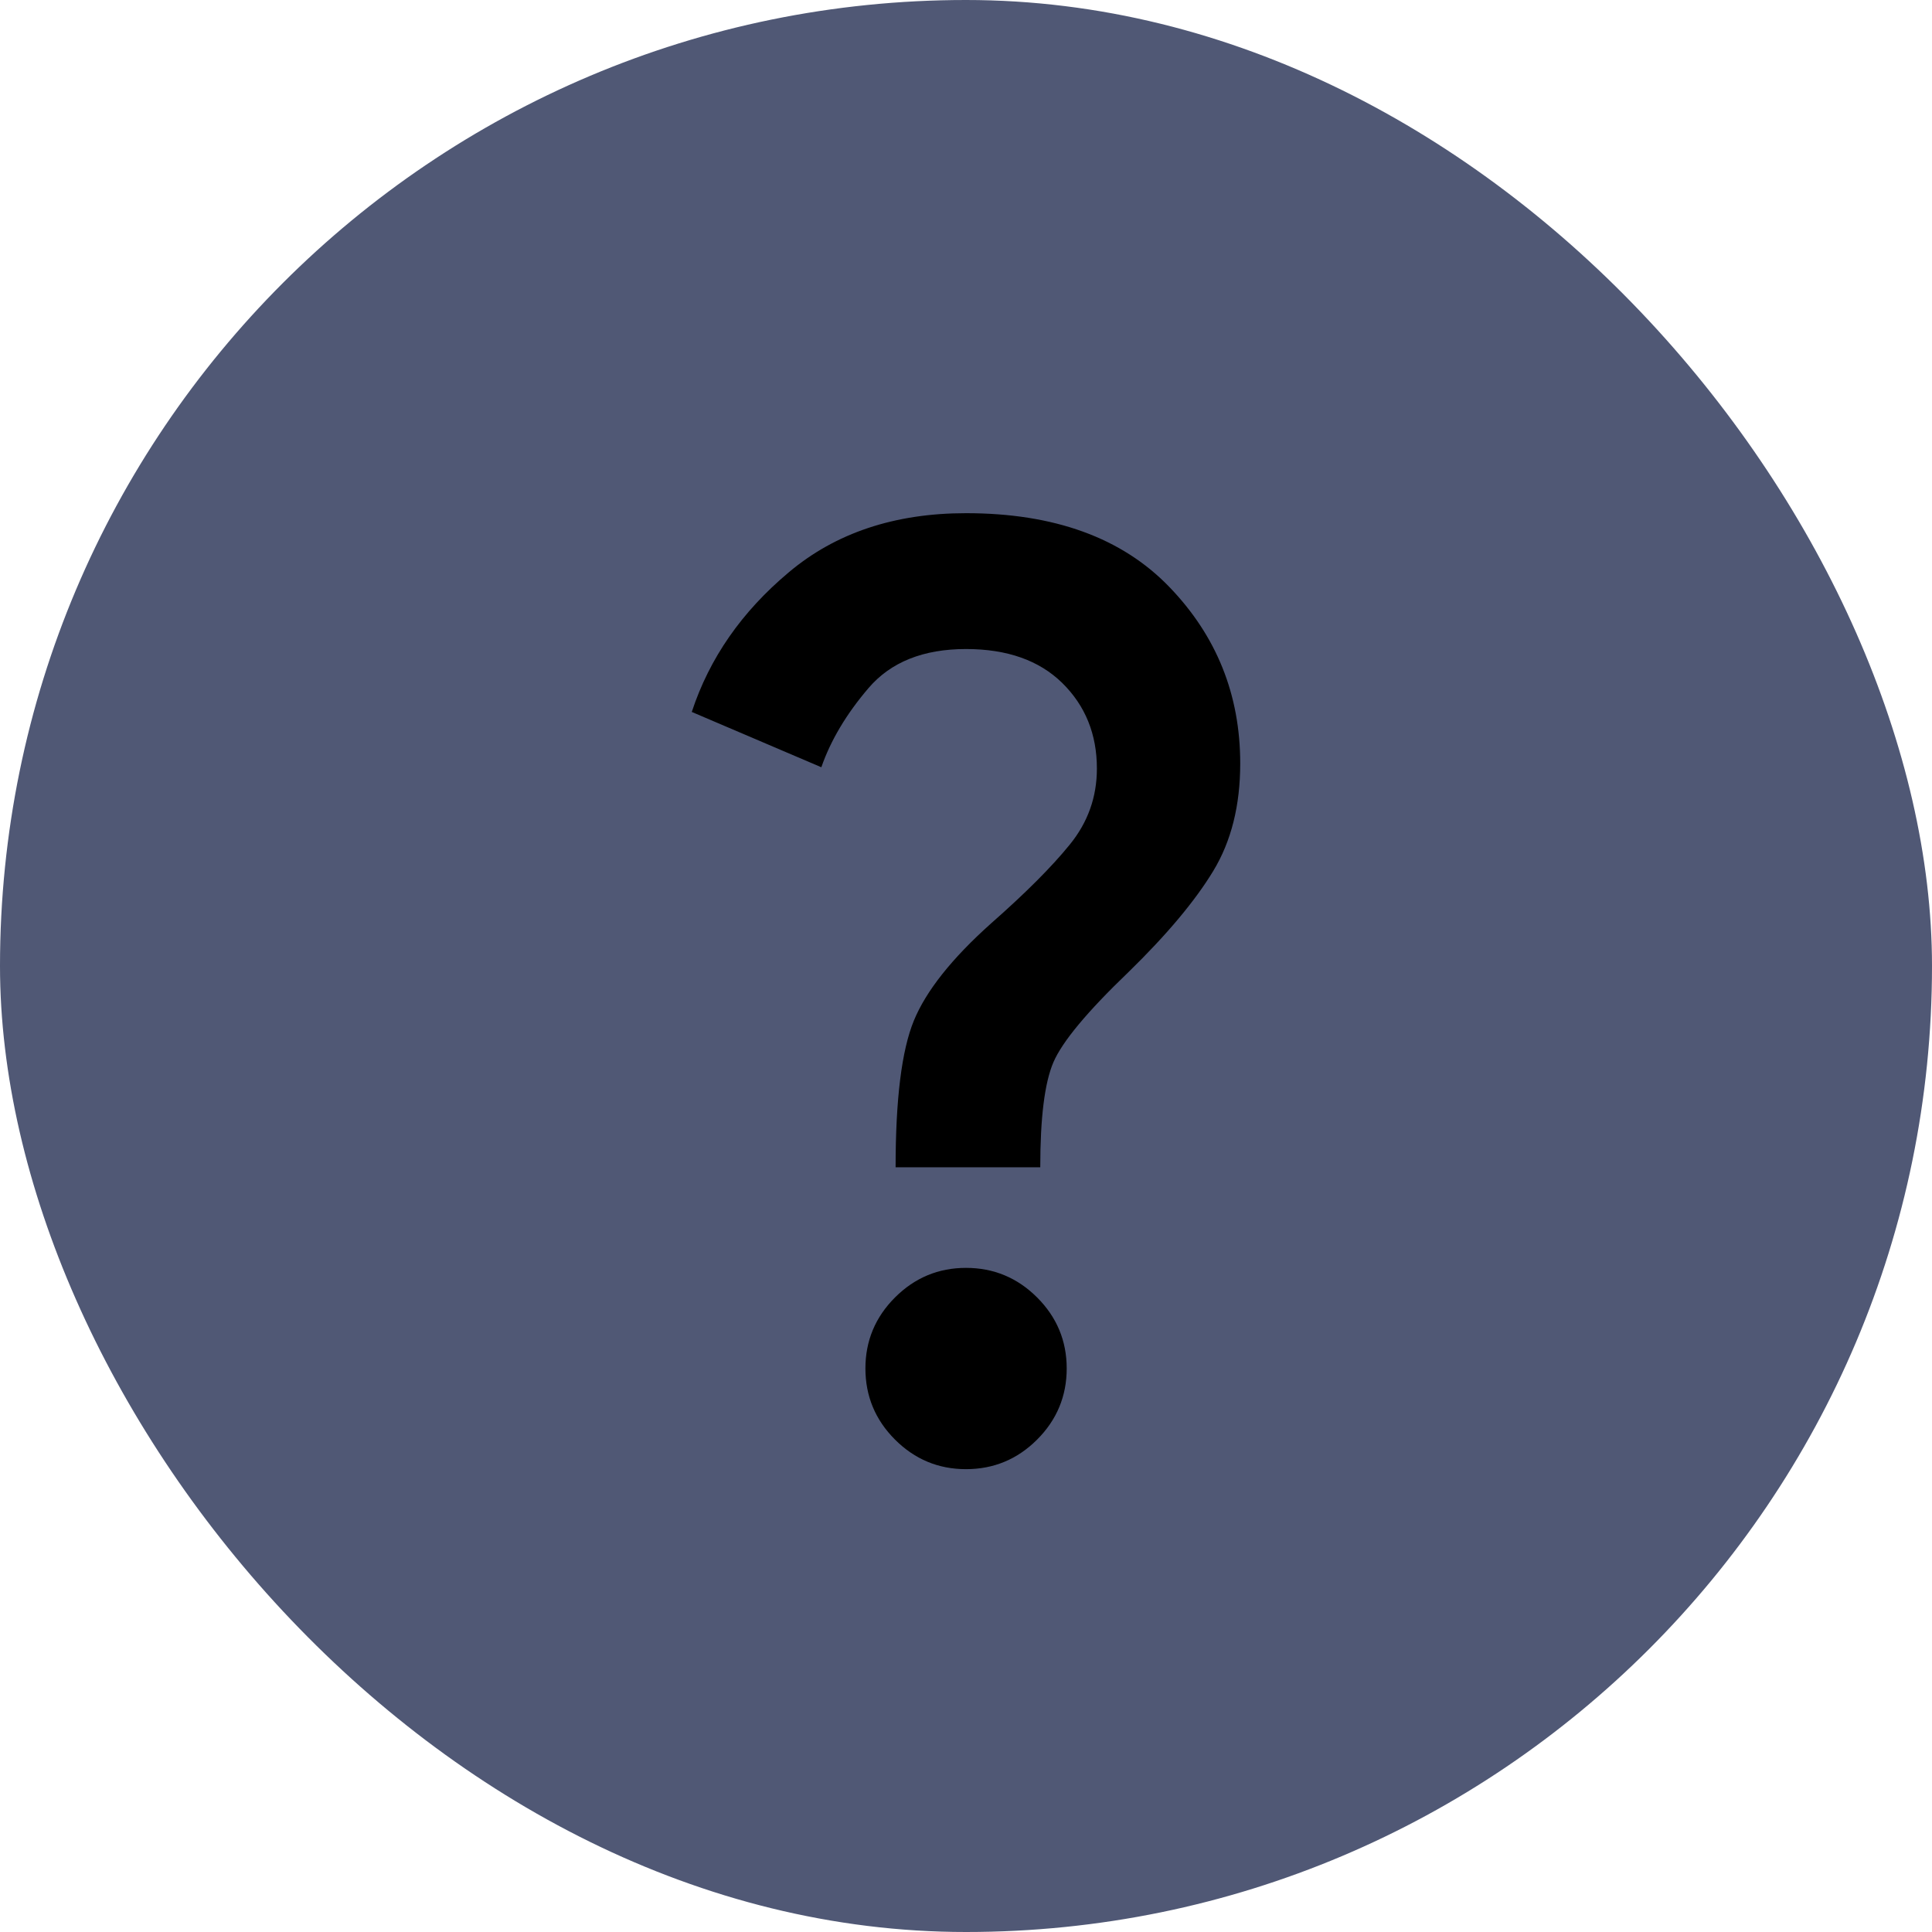 <svg width="16" height="16" viewBox="0 0 16 16" fill="none" xmlns="http://www.w3.org/2000/svg">
<rect width="16" height="16" rx="8" fill="#505875"/>
<path d="M7.417 9.667C7.417 9.104 7.467 8.7 7.568 8.453C7.669 8.207 7.882 7.938 8.209 7.646C8.493 7.396 8.71 7.179 8.859 6.995C9.009 6.811 9.084 6.601 9.084 6.365C9.084 6.08 8.988 5.844 8.797 5.656C8.606 5.469 8.341 5.375 8 5.375C7.646 5.375 7.377 5.483 7.193 5.698C7.009 5.913 6.879 6.132 6.802 6.354L5.729 5.896C5.875 5.451 6.143 5.066 6.532 4.74C6.92 4.413 7.41 4.25 8 4.25C8.729 4.25 9.29 4.453 9.683 4.86C10.075 5.266 10.271 5.753 10.271 6.323C10.271 6.67 10.197 6.967 10.047 7.214C9.898 7.46 9.664 7.74 9.344 8.052C9.004 8.378 8.797 8.627 8.724 8.797C8.651 8.967 8.615 9.257 8.615 9.667H7.417ZM8 12.167C7.771 12.167 7.575 12.085 7.412 11.922C7.249 11.759 7.167 11.562 7.167 11.333C7.167 11.104 7.249 10.908 7.412 10.745C7.575 10.582 7.771 10.5 8 10.5C8.229 10.5 8.426 10.582 8.589 10.745C8.752 10.908 8.834 11.104 8.834 11.333C8.834 11.562 8.752 11.759 8.589 11.922C8.426 12.085 8.229 12.167 8 12.167Z" fill="black"/>
</svg>
